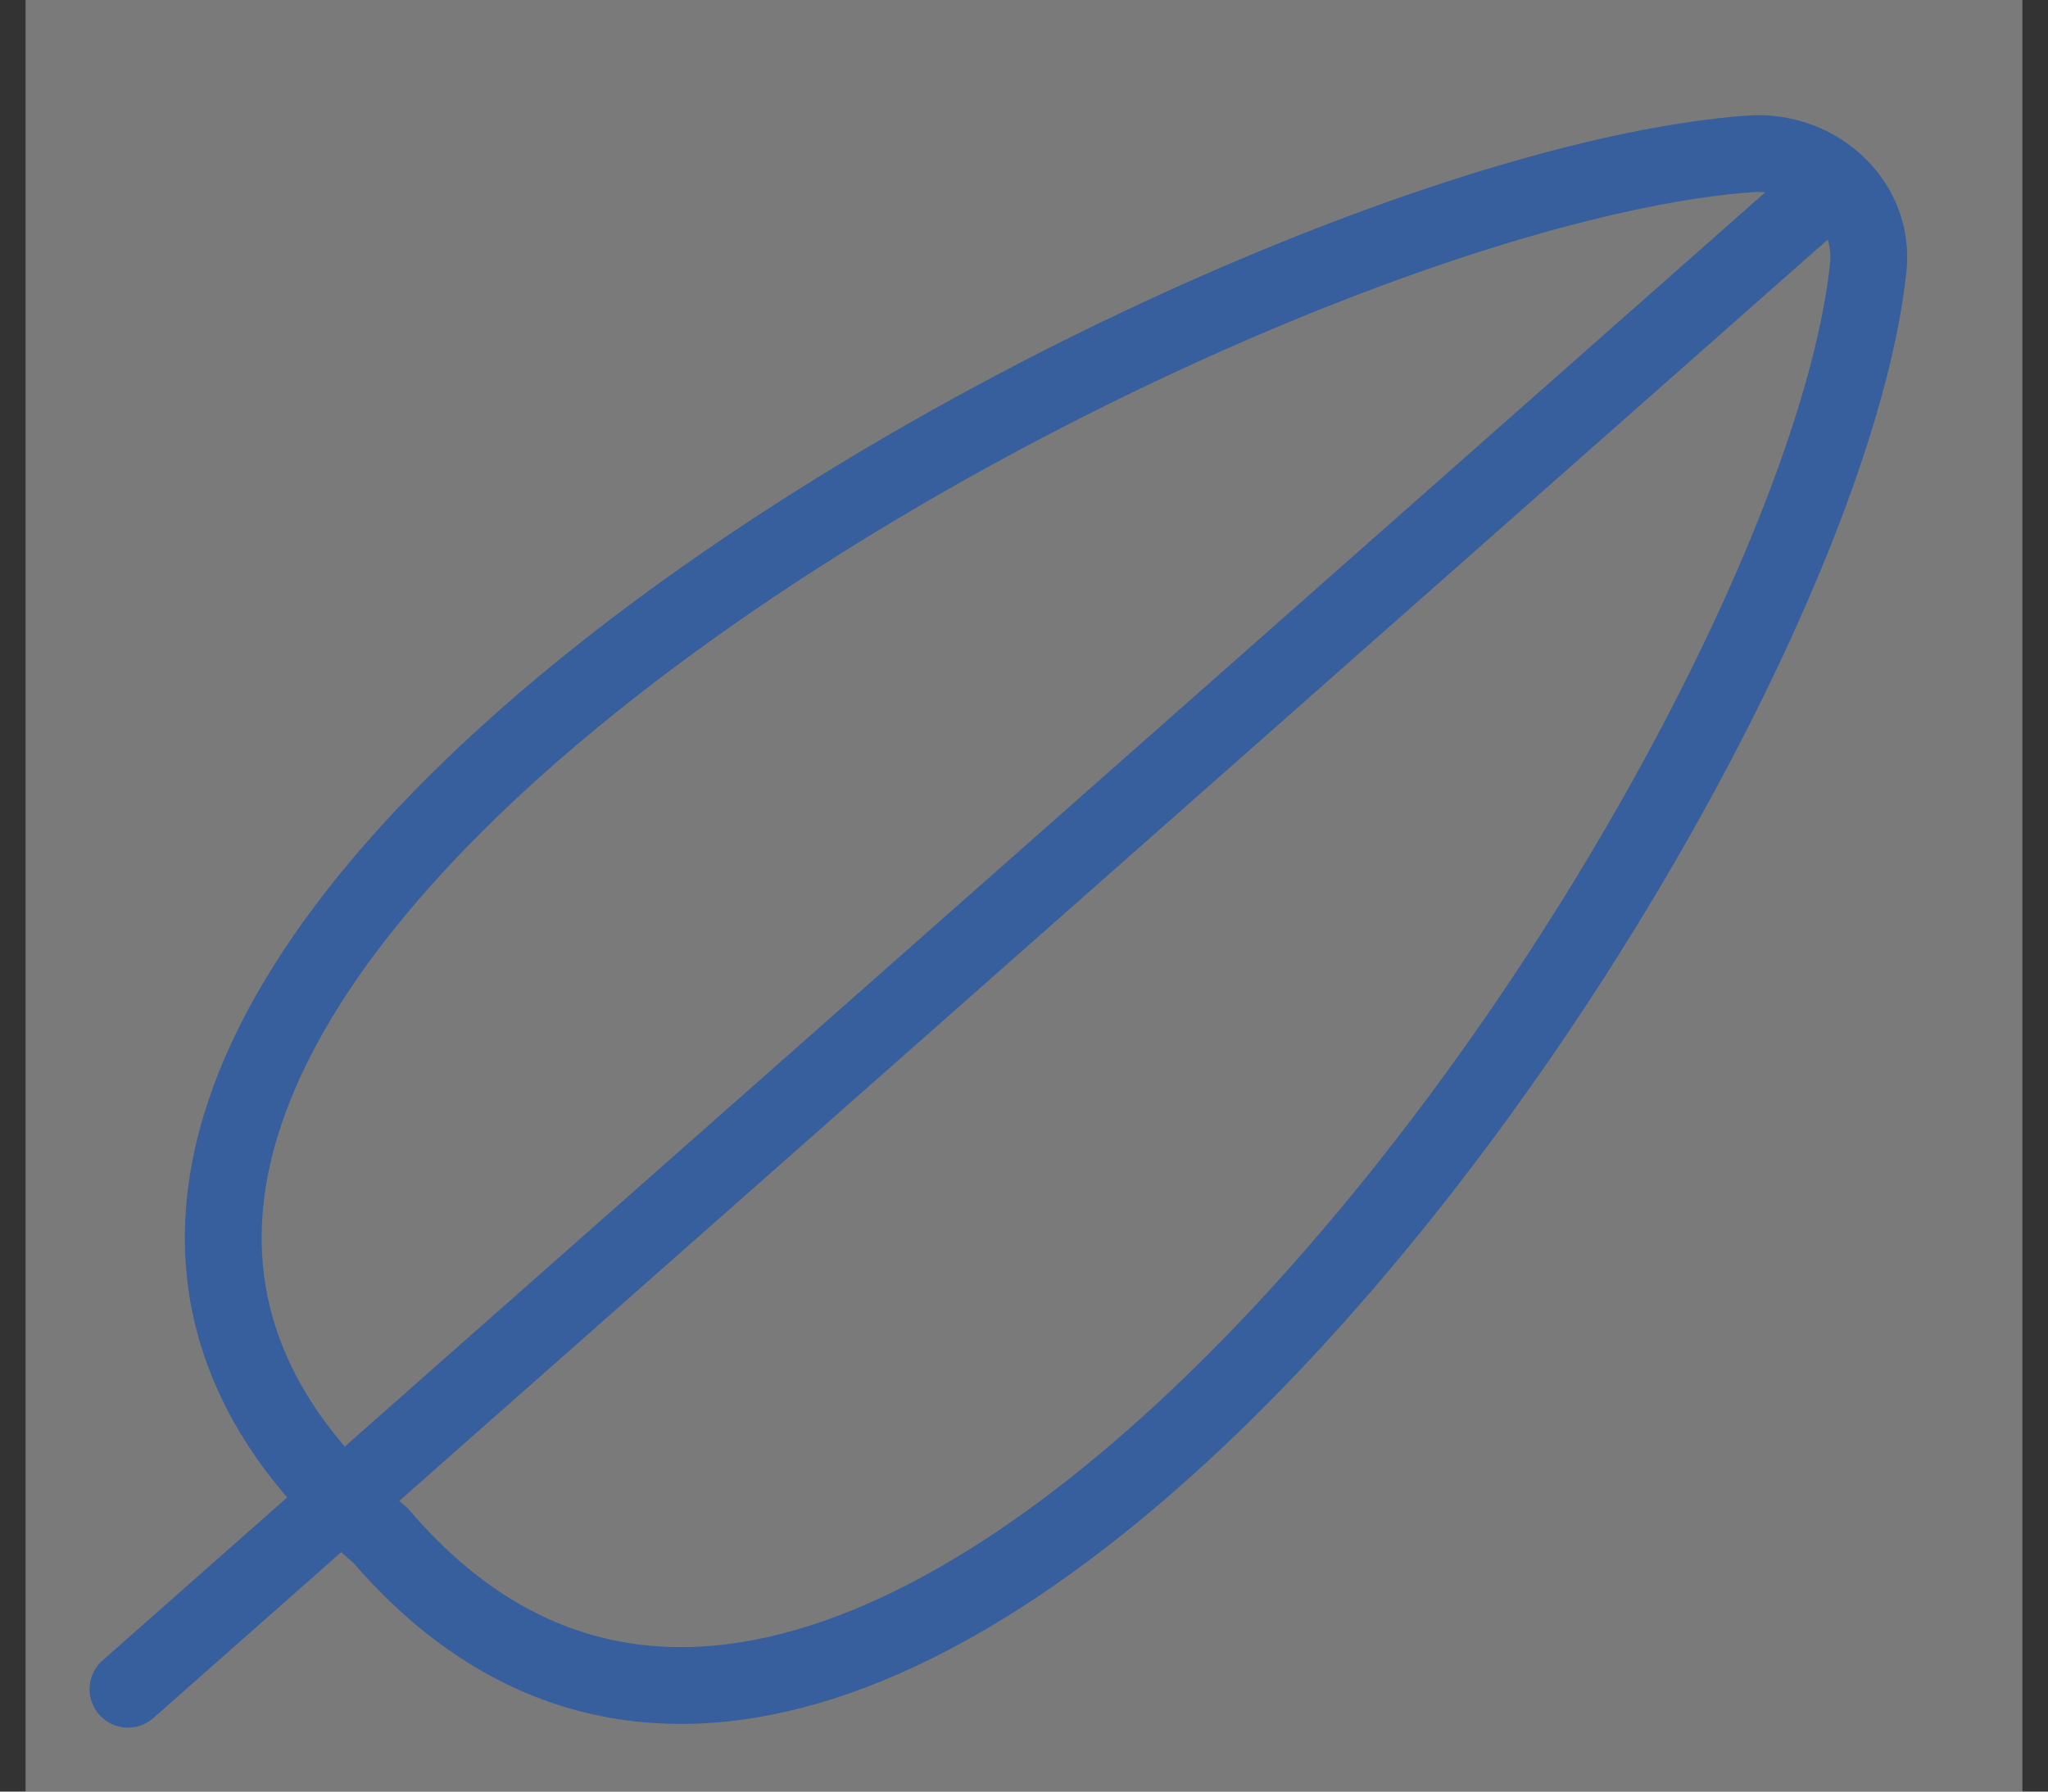 <svg width="40" height="35" viewBox="0 0 40 35" fill="none" xmlns="http://www.w3.org/2000/svg">
<rect x="0" y="0" width="40" height="35" fill="#333333" stroke="none"/>
<path opacity="0.35" d="M0.5 0H39.5V35H0.5V0Z" fill="white"/>
<path d="M2.5 33L35.684 3.692M34.172 3.006C23.558 3.787 -4.991 19.503 7.436 30.001C17.479 41.718 35.448 15.129 36.489 5.224C36.623 3.974 35.515 2.912 34.172 3.006Z" stroke="#375E9D" stroke-width="1.5" stroke-miterlimit="10" stroke-linecap="round" stroke-linejoin="round"/>
</svg>
